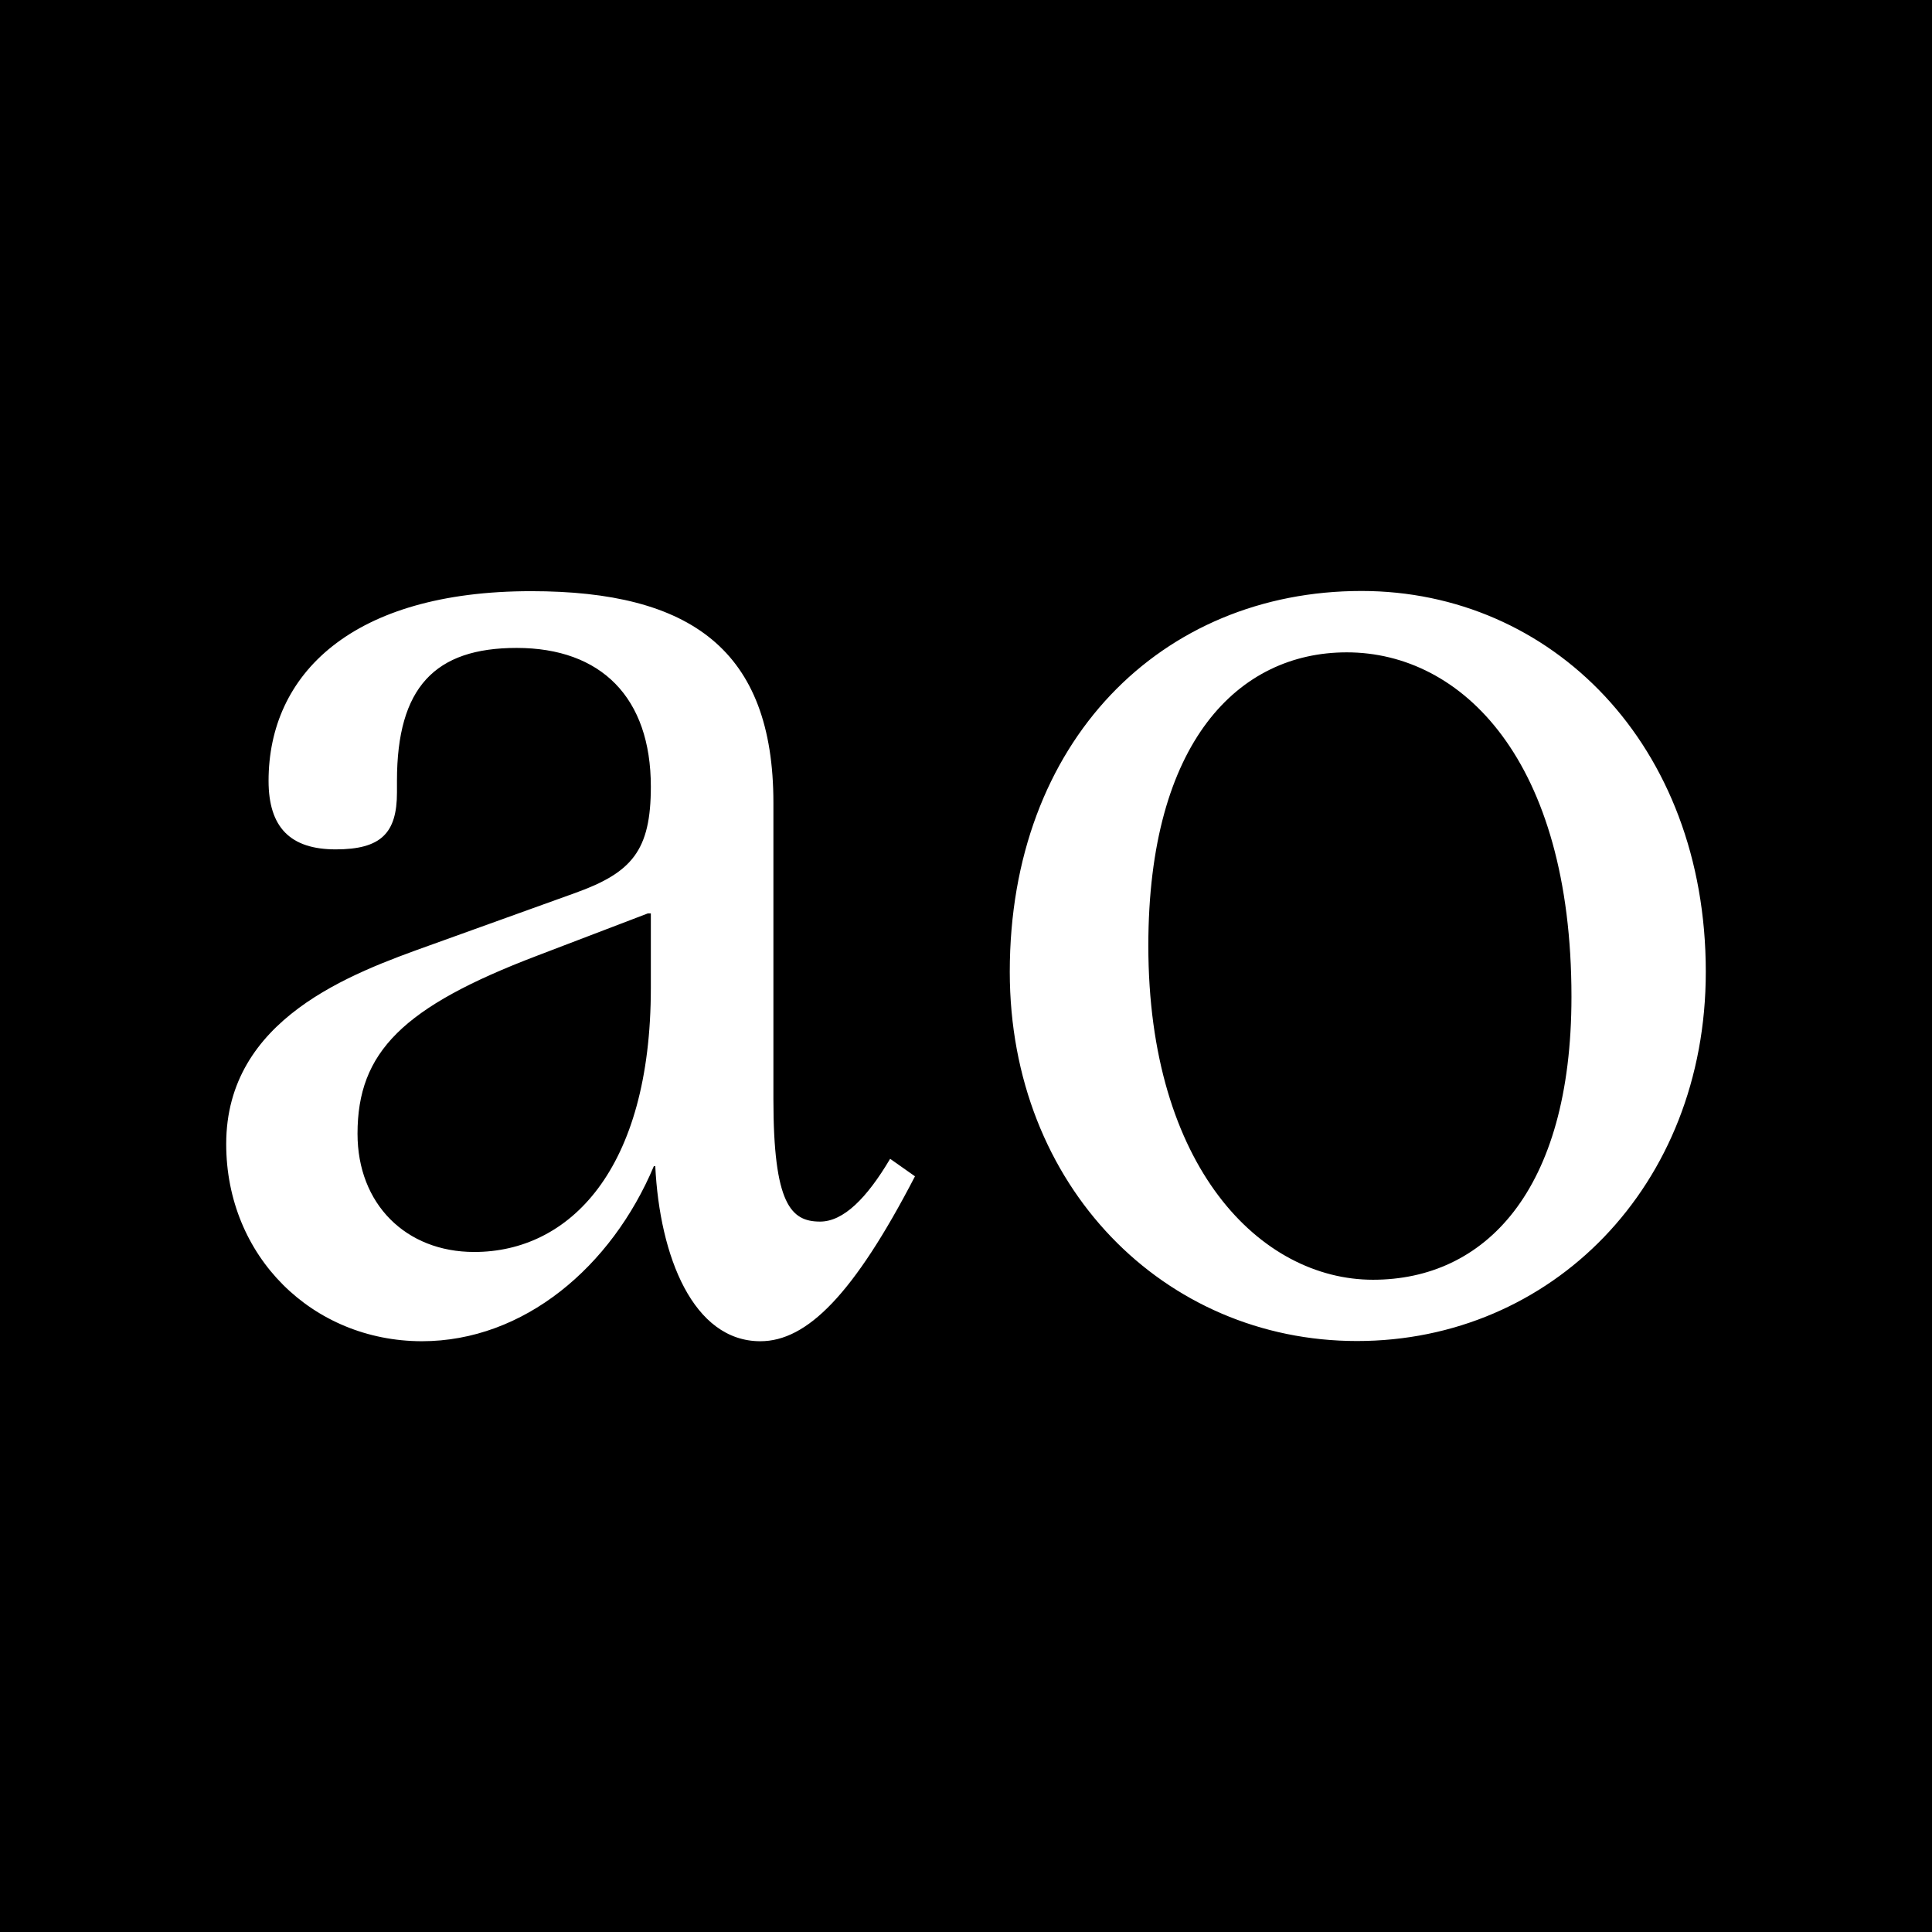 <svg width="192" height="192" viewBox="0 0 192 192" fill="none" xmlns="http://www.w3.org/2000/svg">
    <path d="M192 0H0V192H192V0Z" fill="black" />
    <path
        d="M22.48 113.69C22.48 101.22 34.95 96.73 42.64 93.97L57.14 88.75C62.8 86.72 64.68 84.54 64.68 78.17C64.68 69.32 59.75 64.39 51.34 64.39C43.22 64.39 39.45 68.31 39.45 77.59V78.75C39.45 82.81 37.85 84.41 33.36 84.41C28.87 84.41 26.69 82.24 26.69 77.6C26.69 67.01 34.96 58.75 52.79 58.75C68.6 58.75 76.86 64.55 76.86 79.78V109.22C76.86 119.66 78.6 121.4 81.5 121.4C83.82 121.4 86.14 119.08 88.46 115.16L90.93 116.9C84.84 128.65 80.2 133.29 75.56 133.29C68.89 133.29 65.56 124.88 65.12 115.89H64.98C60.77 125.89 52.07 133.29 41.92 133.29C31.04 133.27 22.48 124.86 22.48 113.69ZM47.13 124.42C56.56 124.42 64.68 116.3 64.68 98.17V90.77H64.39L53.37 94.98C40.03 100.06 35.53 104.55 35.53 112.67C35.53 119.64 40.32 124.42 47.13 124.42ZM100.35 96.58C100.35 73.67 115.43 58.73 135.3 58.73C154.15 58.73 169.52 73.96 169.52 96.58C169.52 117.9 154.15 133.27 134.86 133.27C115.72 133.27 100.35 117.9 100.35 96.58ZM136.45 127.18C147.47 127.18 156.17 118.48 156.17 99.05C156.17 75.56 145.29 64.83 133.84 64.83C123.11 64.83 114.12 73.68 114.12 93.98C114.12 116.01 125.29 127.18 136.45 127.18Z"
        fill="white" />

</svg>